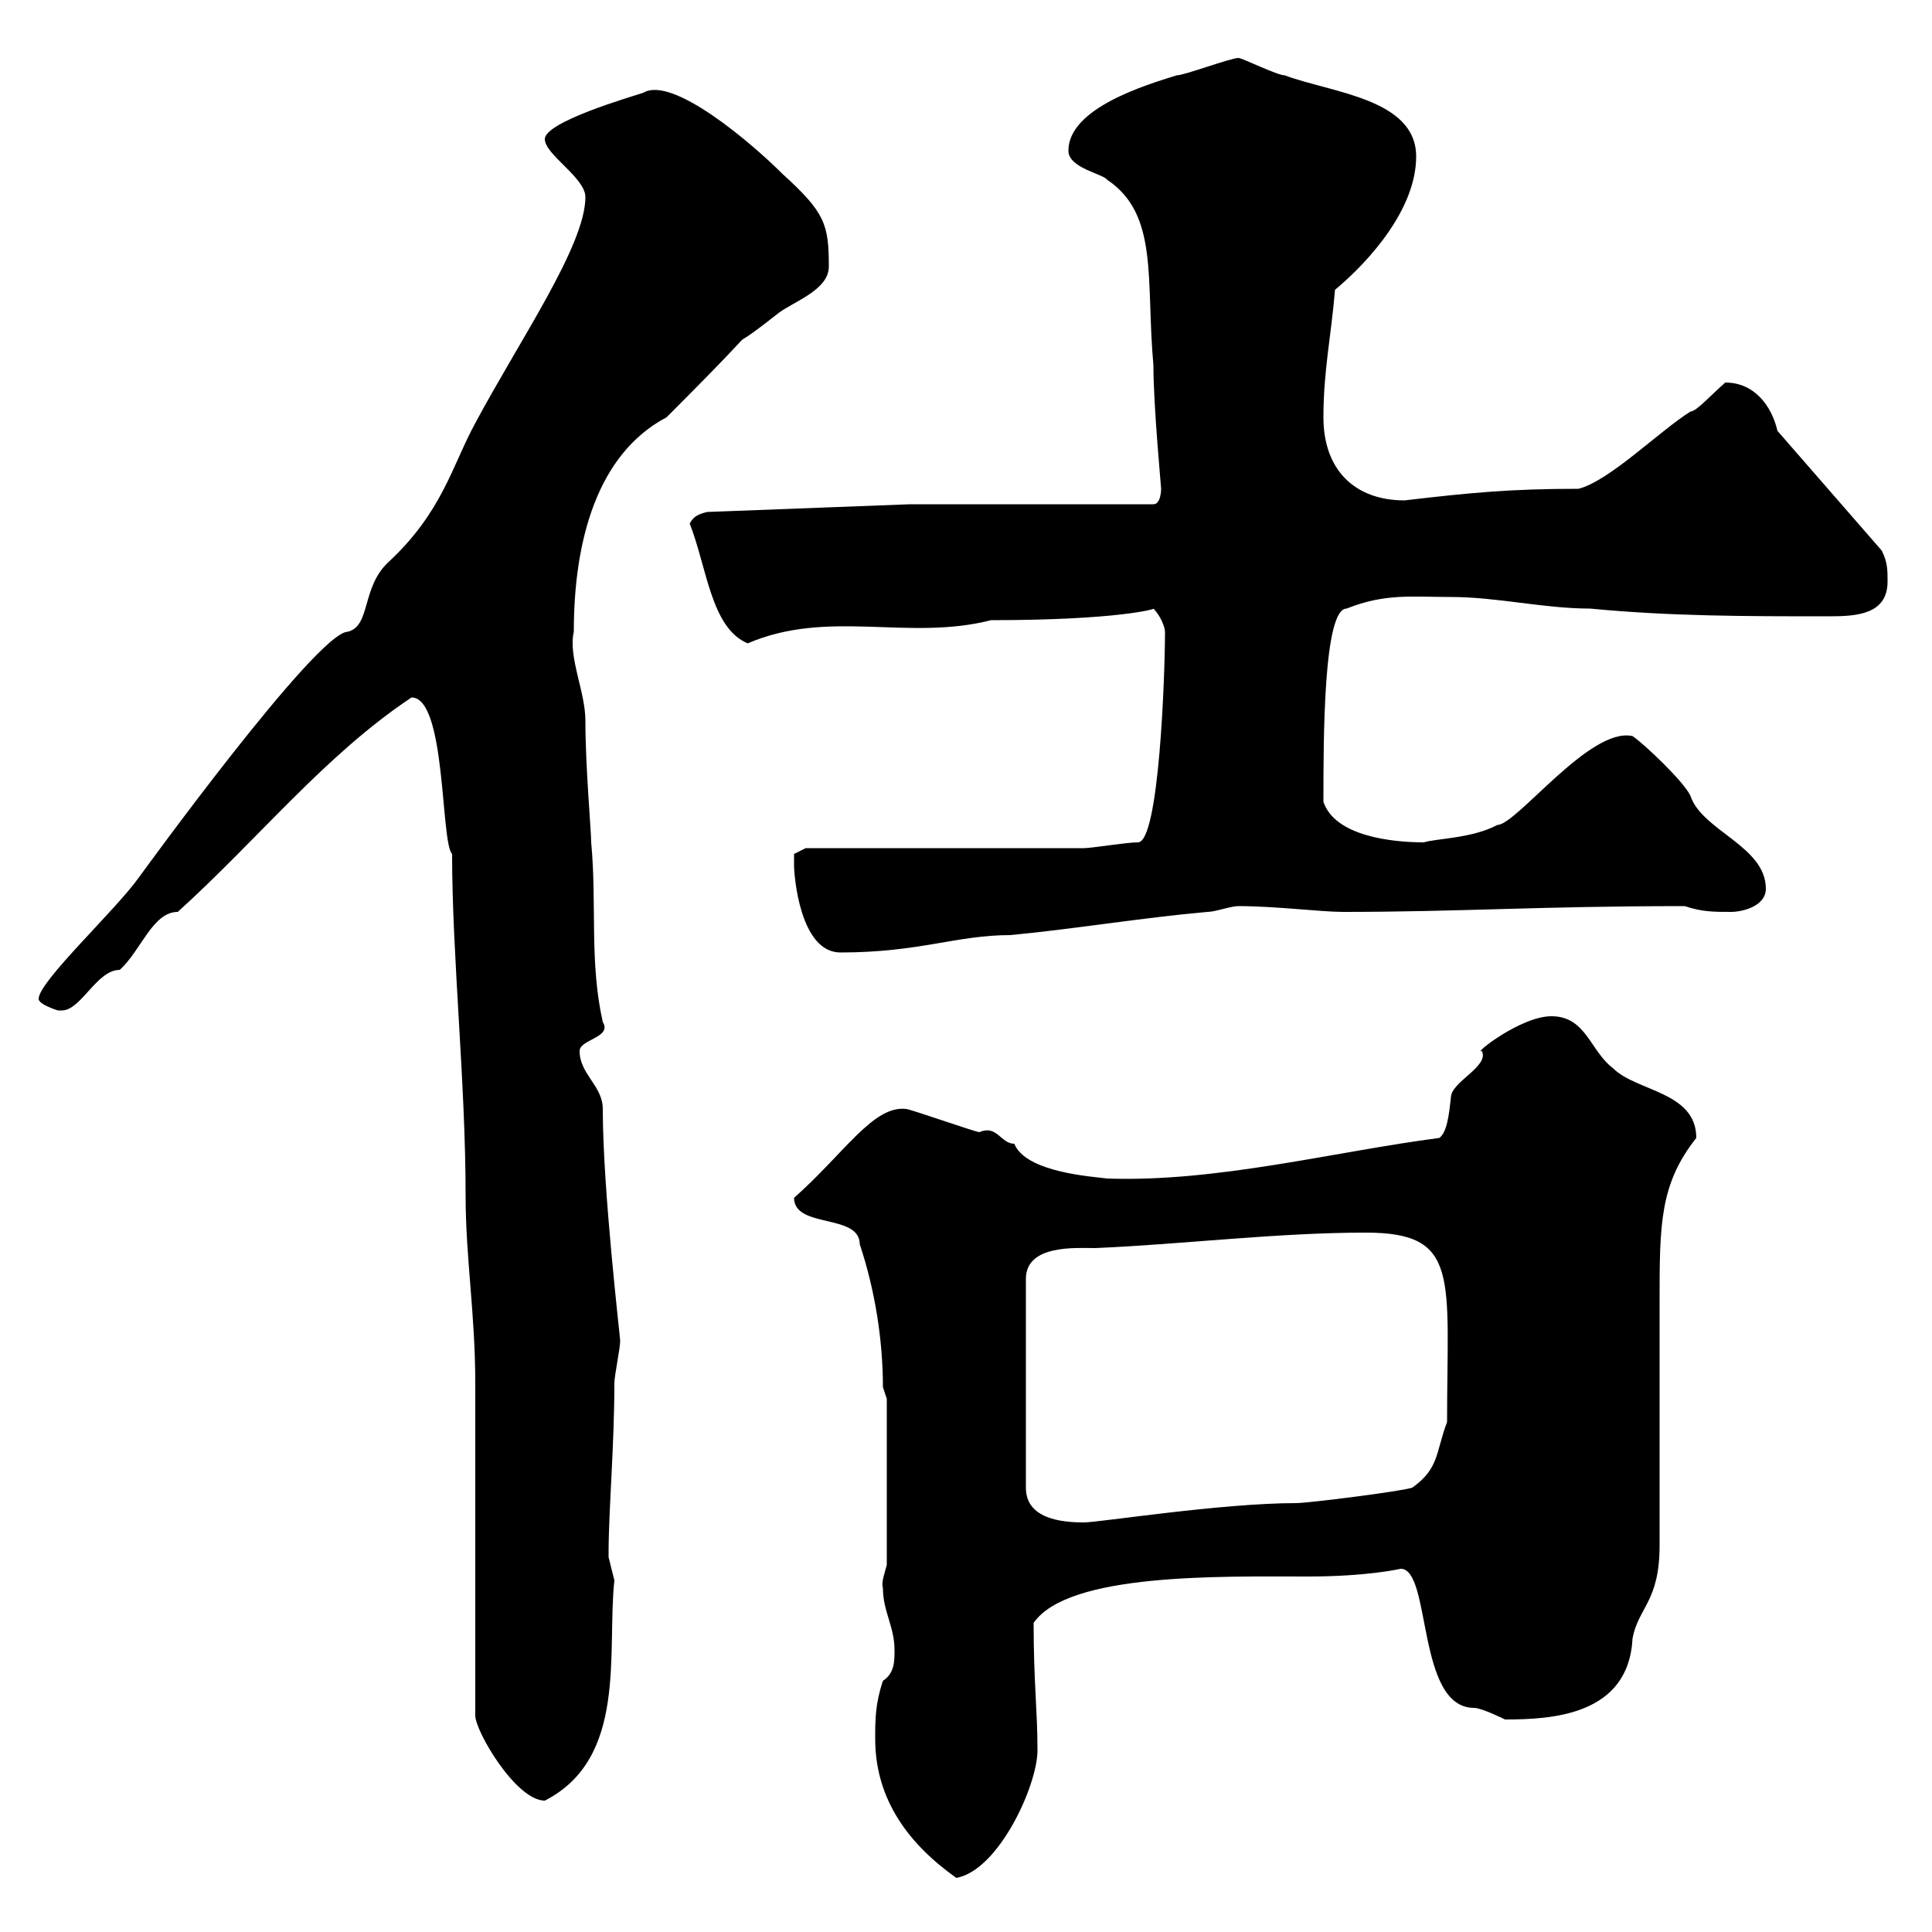 <svg xmlns="http://www.w3.org/2000/svg" xmlns:xlink="http://www.w3.org/1999/xlink" width="300" height="300"><path d="M135.90 270C135.90 279.60 141.30 286.50 148.50 291.60C155.10 290.40 161.10 277.20 161.10 271.80C161.10 265.50 160.50 261.30 160.50 252C165.90 244.20 189.60 244.80 203.10 244.80C212.40 244.80 217.50 243.60 217.50 243.60C222.30 243.60 219.90 265.20 228.90 265.20C230.10 265.20 233.70 267 233.70 267C240.90 267 252.90 266.40 253.50 254.40C254.40 249.60 257.70 248.70 257.70 240C257.70 234.60 257.70 207.60 257.70 202.20C257.70 190.20 257.70 183.90 263.40 176.70C263.40 169.50 254.10 169.50 250.50 165.90C246.90 163.20 246.30 157.80 240.90 157.80C236.10 157.80 228.60 163.80 230.10 163.20C231.30 165.60 225.30 168 225.30 170.40C225 173.10 224.70 175.80 223.50 176.70C207.30 178.80 189 183.60 171.90 183C169.80 182.70 159.30 182.10 157.50 177.60C155.40 177.60 154.80 174.60 152.10 175.80C151.50 175.80 141.30 172.20 140.70 172.20C135.60 171.60 131.10 179.10 123.30 186C123.30 190.80 133.50 188.40 133.50 193.20C135.90 200.40 137.10 208.20 137.10 215.40L137.70 217.20L137.70 243C137.40 244.20 136.80 245.70 137.10 246.60C137.10 250.20 138.90 252.60 138.90 256.20C138.90 258 138.90 259.80 137.10 261C135.90 264.60 135.90 267 135.90 270ZM73.80 214.80L73.80 266.40C73.80 268.80 80.10 279.60 84.60 279.60C97.50 273 94.20 256.50 95.40 245.40C95.40 245.40 94.50 241.80 94.50 241.80C94.50 241.20 94.50 241.20 94.50 241.20C94.50 234.60 95.40 224.40 95.40 214.80C95.40 213.60 96.30 209.40 96.30 208.20C96.30 207.60 93.60 184.80 93.60 172.20C93.60 168.60 90 166.80 90 163.20C90 161.40 95.10 161.10 93.60 158.70C91.50 149.40 92.70 140.40 91.80 130.80C91.80 129 90.90 119.10 90.90 111.90C90.90 107.40 88.20 102 89.10 98.10C89.10 84 92.70 70.50 103.50 64.80C122.70 45.60 109.50 57.60 120.90 48.60C123.30 46.80 128.70 45 128.70 41.40C128.70 34.80 128.10 33 121.50 27C116.70 22.20 104.40 11.70 99.90 14.40C98.10 15 84.60 18.90 84.60 21.60C84.60 24 90.90 27.60 90.90 30.60C90.90 38.10 80.70 52.80 73.80 65.70C70.20 72.30 68.70 79.50 60.30 87.30C56.10 91.20 57.60 97.20 54 98.10C49.20 98.10 21.60 136.20 21.60 136.20C18 141.30 6 152.40 6 155.10C6 156 9 156.90 9 156.90C9 156.90 9 156.90 9.60 156.90C12.60 156.90 15 150.60 18.60 150.60C21.90 147.60 23.70 141.60 27.60 141.60C40.20 130.20 50.40 117.30 63.90 108.30C69.30 108.30 68.40 130.80 70.20 132.60C70.20 148.50 72.30 168 72.30 185.70C72.30 195.30 73.80 204 73.80 214.80ZM212.10 191.40C226.80 191.40 224.70 198.30 224.70 220.80C222.90 225.60 223.50 228 219.30 231C217.50 231.60 203.10 233.40 201.30 233.40C189.60 233.40 170.70 236.40 168.30 236.40C164.70 236.40 159.30 235.80 159.30 231L159.30 198.60C159.30 193.20 167.10 193.80 170.10 193.80C183.90 193.20 198.30 191.40 212.10 191.40ZM123.30 134.40C123.30 135.90 124.20 147.90 130.50 147.90C142.80 147.90 148.50 145.20 156.90 145.20C166.50 144.30 177.30 142.50 187.50 141.60C188.70 141.60 191.10 140.70 192.30 140.70C198 140.70 205.20 141.60 208.50 141.60C226.80 141.60 239.10 140.70 261.60 140.70C264.30 141.60 266.10 141.60 268.80 141.60C270.60 141.60 274.20 140.70 274.20 138C274.20 131.40 264.30 129 262.50 123.60C261.60 121.50 255.30 115.50 253.50 114.30C246.90 112.80 235.50 128.10 232.50 128.10C228.60 130.20 222.90 130.20 221.10 130.80C216.30 130.80 207.30 129.90 205.50 124.50C205.50 114.60 205.50 94.50 209.10 94.50C215.10 92.10 219.30 92.70 225.30 92.70C232.50 92.70 239.70 94.50 246.90 94.50C259.50 95.70 270.90 95.70 284.10 95.70C288.30 95.70 293.10 95.40 293.10 90.30C293.10 88.50 293.10 87.30 292.20 85.50L276 66.90C275.10 63 272.40 59.40 267.90 59.40C265.50 61.50 263.40 63.90 262.50 63.90C257.70 66.90 249.90 74.70 245.10 75.90C234.60 75.90 228.30 76.50 218.10 77.70C210.30 77.70 205.50 72.90 205.50 64.80C205.50 57.60 206.70 52.20 207.30 45C212.70 40.50 219.90 32.40 219.90 24.30C219.90 15.30 206.70 14.40 199.50 11.70C198.30 11.70 192.90 9 192.30 9C191.10 9 183.90 11.70 182.70 11.70C177.90 13.20 165.90 16.80 165.90 23.40C165.90 26.10 171.30 27 171.90 27.90C180 33.30 177.90 43.50 179.10 56.70C179.10 63 180.30 75.60 180.30 75.90C180.30 75.90 180.30 78.30 179.10 78.30L141.30 78.30L109.80 79.50C108.60 79.80 107.70 80.10 107.10 81.30C109.80 88.20 110.40 97.50 116.10 99.90C128.70 94.50 141 99.60 153.90 96.30C173.70 96.30 179.70 94.50 179.10 94.50C180.30 95.70 180.90 97.50 180.90 98.10C180.90 104.70 180 130.80 176.70 130.80C174.90 130.80 169.50 131.70 168.30 131.70L125.10 131.70L123.30 132.60C123.30 132.60 123.30 134.40 123.30 134.40Z"/></svg>